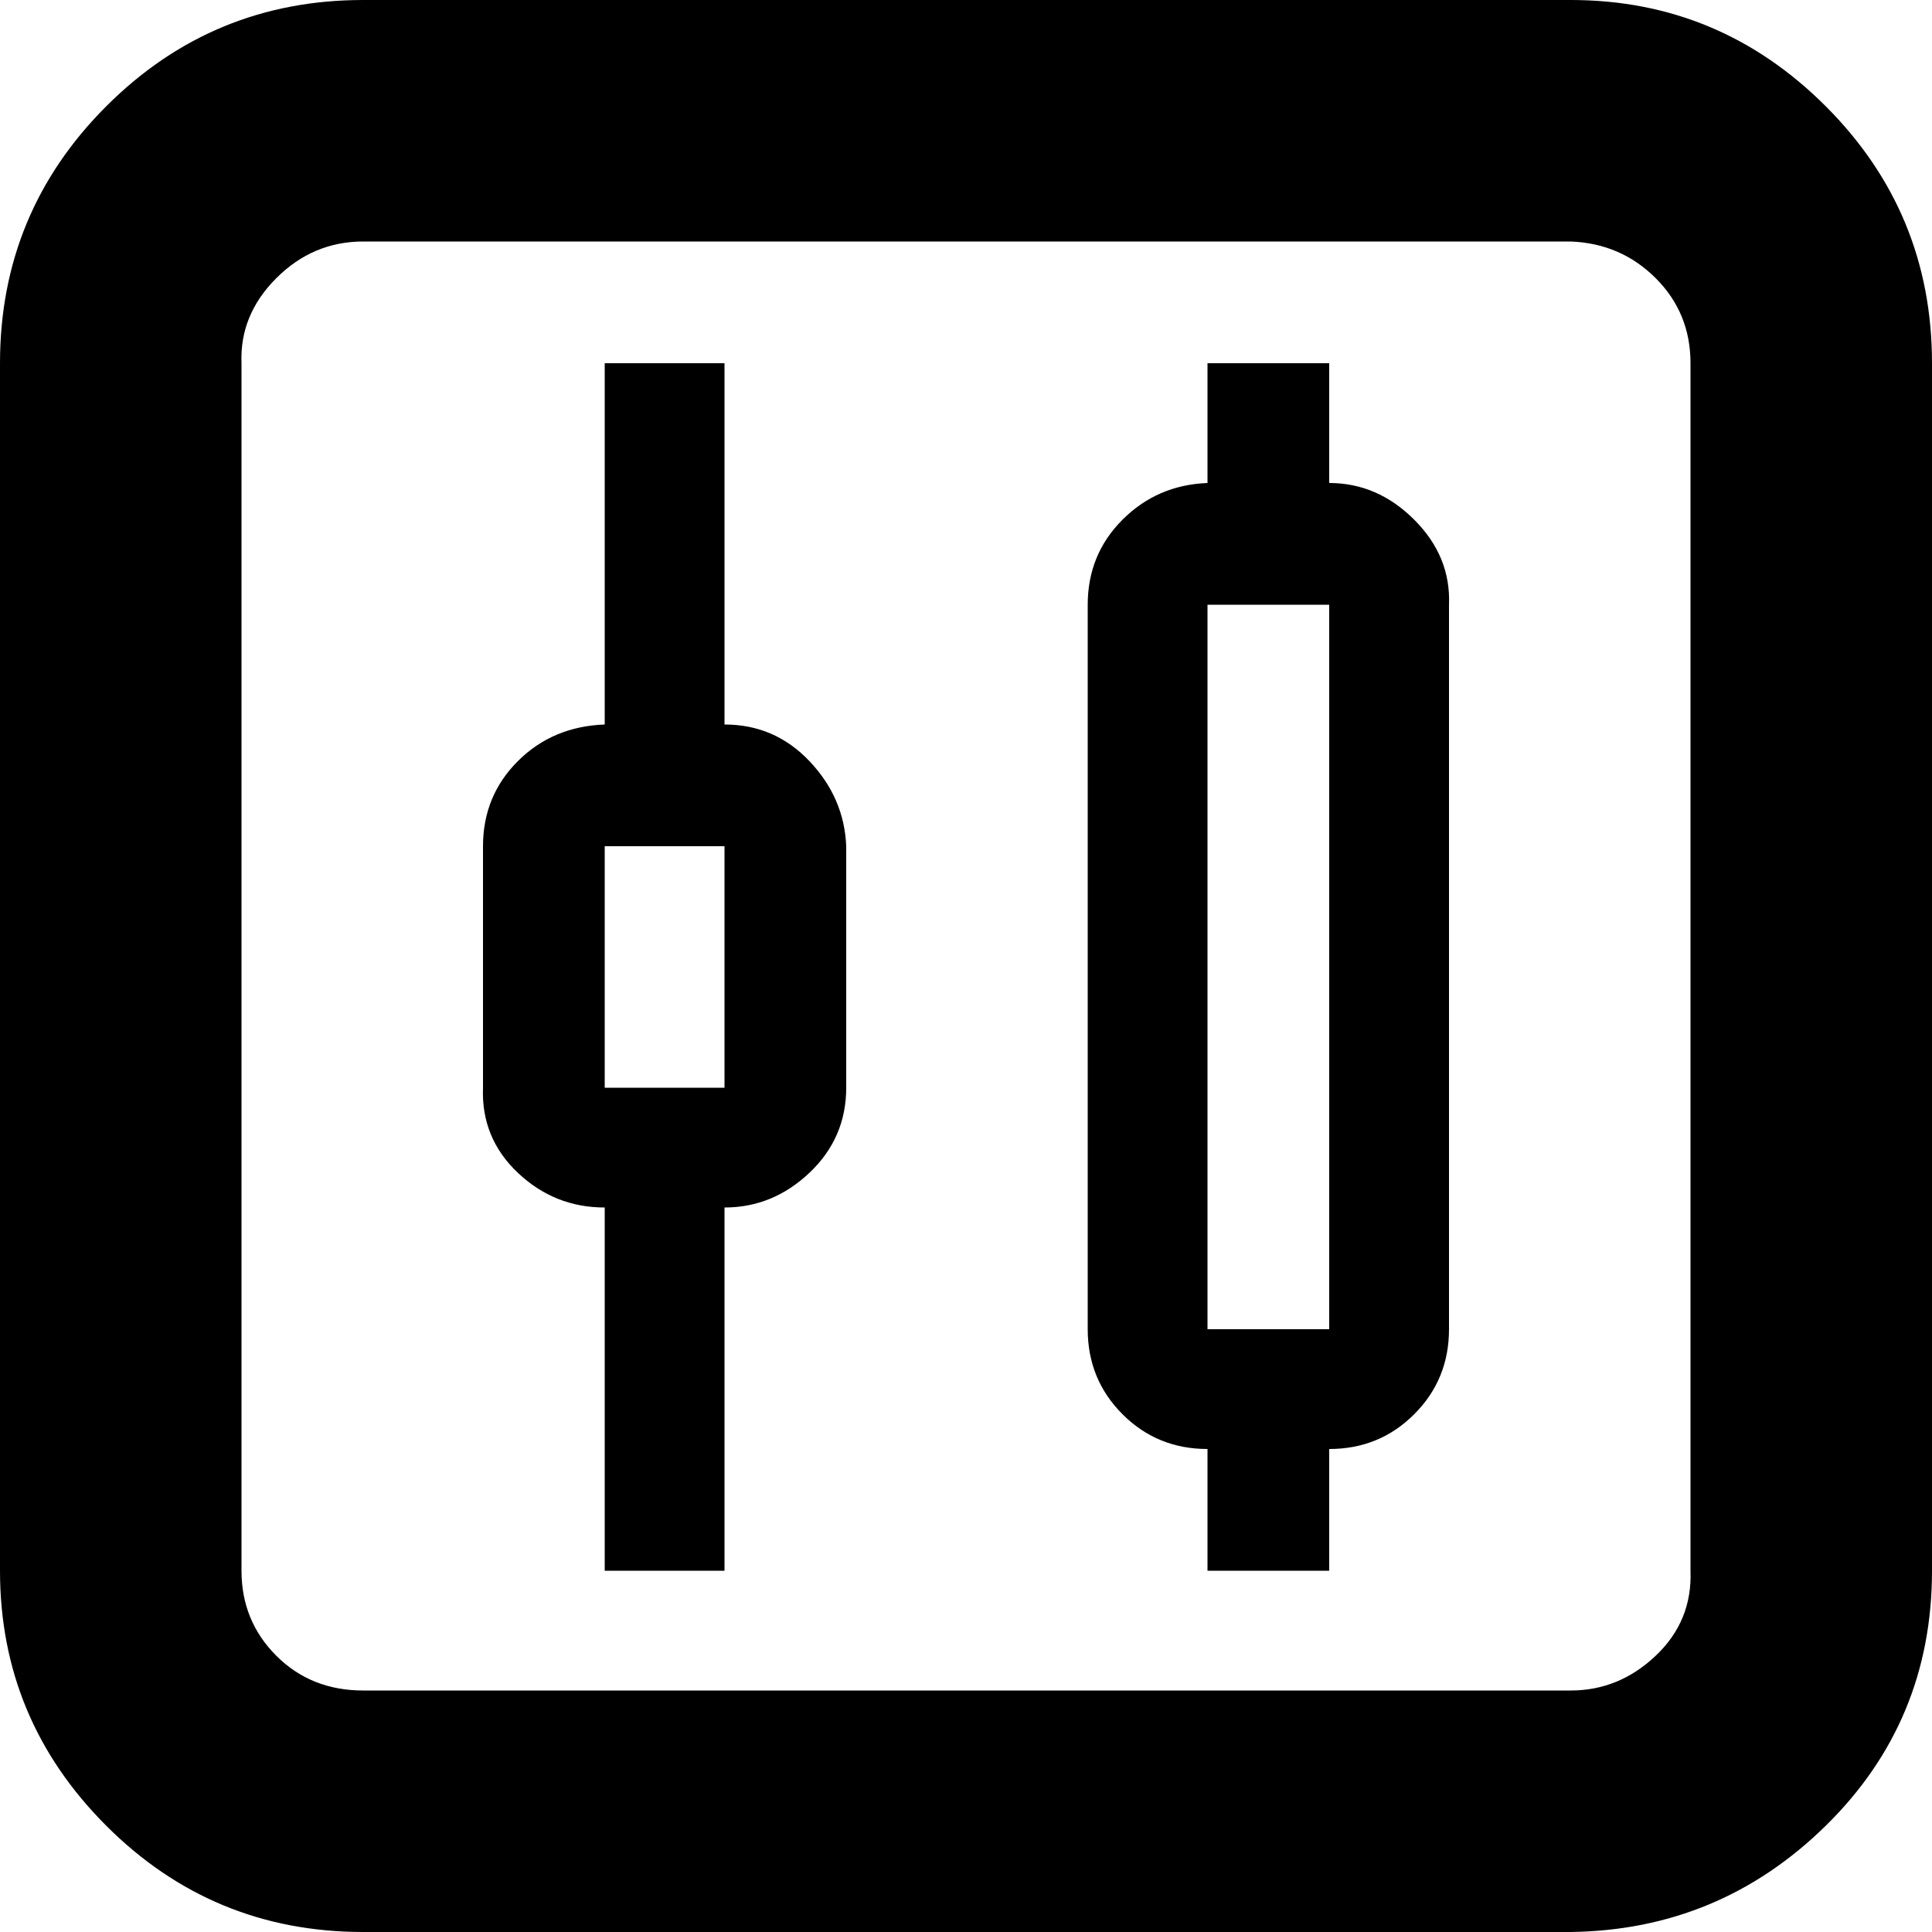 <?xml version="1.0" encoding="utf-8"?>
<!-- Скачано с сайта svg4.ru / Downloaded from svg4.ru -->
<svg fill="#000000" width="800px" height="800px" viewBox="0 0 32 32" version="1.1" xmlns="http://www.w3.org/2000/svg">
<title>horizontal-edges</title>
<path d="M0 26.016v-20q0-2.496 1.76-4.256t4.256-1.76h20q2.464 0 4.224 1.76t1.76 4.256v20q0 2.496-1.76 4.224t-4.224 1.76h-20q-2.496 0-4.256-1.76t-1.76-4.224zM4 26.016q0 0.832 0.576 1.408t1.44 0.576h20q0.8 0 1.408-0.576t0.576-1.408v-20q0-0.832-0.576-1.408t-1.408-0.608h-20q-0.832 0-1.44 0.608t-0.576 1.408v20zM8 18.016v-4q0-0.832 0.576-1.408t1.44-0.608v-5.984h1.984v5.984q0.832 0 1.408 0.608t0.608 1.408v4q0 0.832-0.608 1.408t-1.408 0.576v6.016h-1.984v-6.016q-0.832 0-1.44-0.576t-0.576-1.408zM10.016 18.016h1.984v-4h-1.984v4zM18.016 22.016v-12q0-0.832 0.576-1.408t1.408-0.608v-1.984h2.016v1.984q0.8 0 1.408 0.608t0.576 1.408v12q0 0.832-0.576 1.408t-1.408 0.576v2.016h-2.016v-2.016q-0.832 0-1.408-0.576t-0.576-1.408zM20 22.016h2.016v-12h-2.016v12z"></path>
</svg>